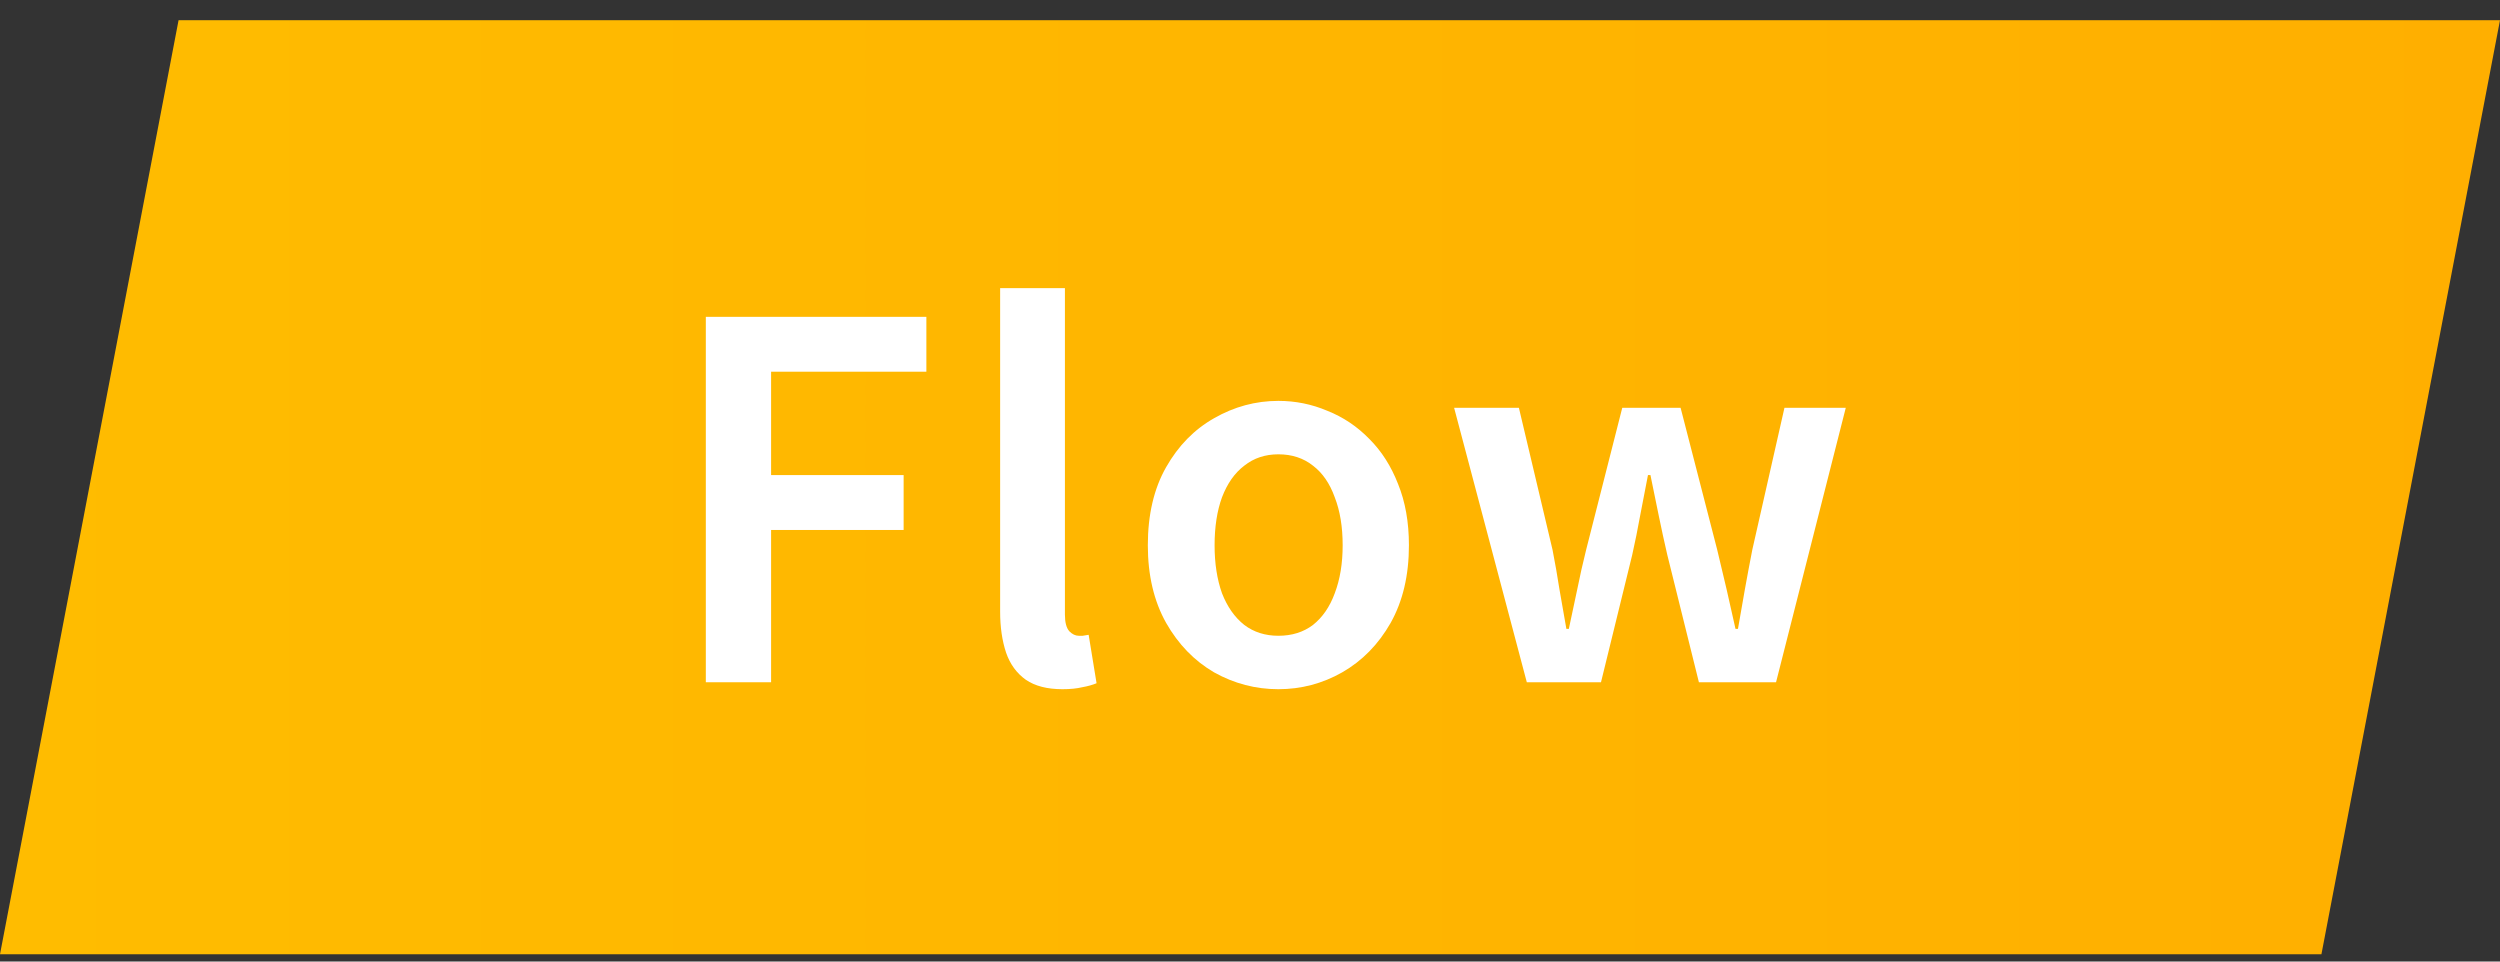 <svg width="91" height="35" viewBox="0 0 91 35" fill="none" xmlns="http://www.w3.org/2000/svg">
<rect x="0" y="0" width="91" height="35" fill="#333333" stroke="none"/>
<path d="M6.5 0.735H91L87.75 17.735L84.5 34.735H0L6.5 0.735Z" fill="url(#paint0_linear_1_1226)"/>
<path d="M55.576 24.834L52.93 14.845H55.288L56.512 20.011C56.608 20.503 56.692 20.983 56.764 21.451C56.848 21.919 56.932 22.398 57.016 22.89H57.106C57.214 22.398 57.316 21.919 57.412 21.451C57.508 20.971 57.616 20.491 57.736 20.011L59.05 14.845H61.174L62.506 20.011C62.626 20.503 62.74 20.983 62.848 21.451C62.956 21.919 63.064 22.398 63.172 22.89H63.262C63.346 22.398 63.43 21.919 63.514 21.451C63.598 20.983 63.688 20.503 63.784 20.011L64.954 14.845H67.186L64.648 24.834H61.84L60.688 20.191C60.58 19.723 60.478 19.255 60.382 18.787C60.286 18.306 60.184 17.808 60.076 17.293H59.986C59.89 17.808 59.794 18.306 59.698 18.787C59.614 19.255 59.518 19.729 59.41 20.209L58.276 24.834H55.576Z" fill="white"/>
<path d="M46.533 25.087C45.705 25.087 44.925 24.883 44.193 24.474C43.473 24.055 42.891 23.454 42.447 22.674C42.003 21.883 41.781 20.941 41.781 19.849C41.781 18.733 42.003 17.785 42.447 17.005C42.891 16.224 43.473 15.63 44.193 15.223C44.925 14.803 45.705 14.592 46.533 14.592C47.157 14.592 47.751 14.713 48.315 14.953C48.891 15.181 49.401 15.523 49.845 15.979C50.289 16.422 50.637 16.968 50.889 17.616C51.153 18.265 51.285 19.009 51.285 19.849C51.285 20.941 51.063 21.883 50.619 22.674C50.175 23.454 49.587 24.055 48.855 24.474C48.135 24.883 47.361 25.087 46.533 25.087ZM46.533 23.142C47.025 23.142 47.445 23.011 47.793 22.747C48.141 22.471 48.405 22.087 48.585 21.595C48.777 21.09 48.873 20.509 48.873 19.849C48.873 19.177 48.777 18.595 48.585 18.102C48.405 17.599 48.141 17.215 47.793 16.951C47.445 16.674 47.025 16.537 46.533 16.537C46.053 16.537 45.639 16.674 45.291 16.951C44.943 17.215 44.673 17.599 44.481 18.102C44.301 18.595 44.211 19.177 44.211 19.849C44.211 20.509 44.301 21.09 44.481 21.595C44.673 22.087 44.943 22.471 45.291 22.747C45.639 23.011 46.053 23.142 46.533 23.142Z" fill="white"/>
<path d="M38.673 25.087C38.121 25.087 37.677 24.973 37.341 24.744C37.005 24.505 36.765 24.174 36.621 23.755C36.477 23.323 36.405 22.825 36.405 22.261V10.489H38.763V22.369C38.763 22.657 38.817 22.86 38.925 22.98C39.033 23.088 39.147 23.142 39.267 23.142C39.315 23.142 39.363 23.142 39.411 23.142C39.459 23.131 39.531 23.119 39.627 23.107L39.915 24.87C39.771 24.93 39.597 24.979 39.393 25.015C39.201 25.062 38.961 25.087 38.673 25.087Z" fill="white"/>
<path d="M25.692 24.834V11.533H33.72V13.53H28.068V17.293H32.892V19.291H28.068V24.834H25.692Z" fill="white"/>
<defs>
<linearGradient id="paint0_linear_1_1226" x1="0" y1="17.735" x2="91" y2="17.735" gradientUnits="userSpaceOnUse">
<stop stop-color="#FFBC00"/>
<stop offset="1" stop-color="#FFAF00"/>
</linearGradient>
</defs>
</svg>
